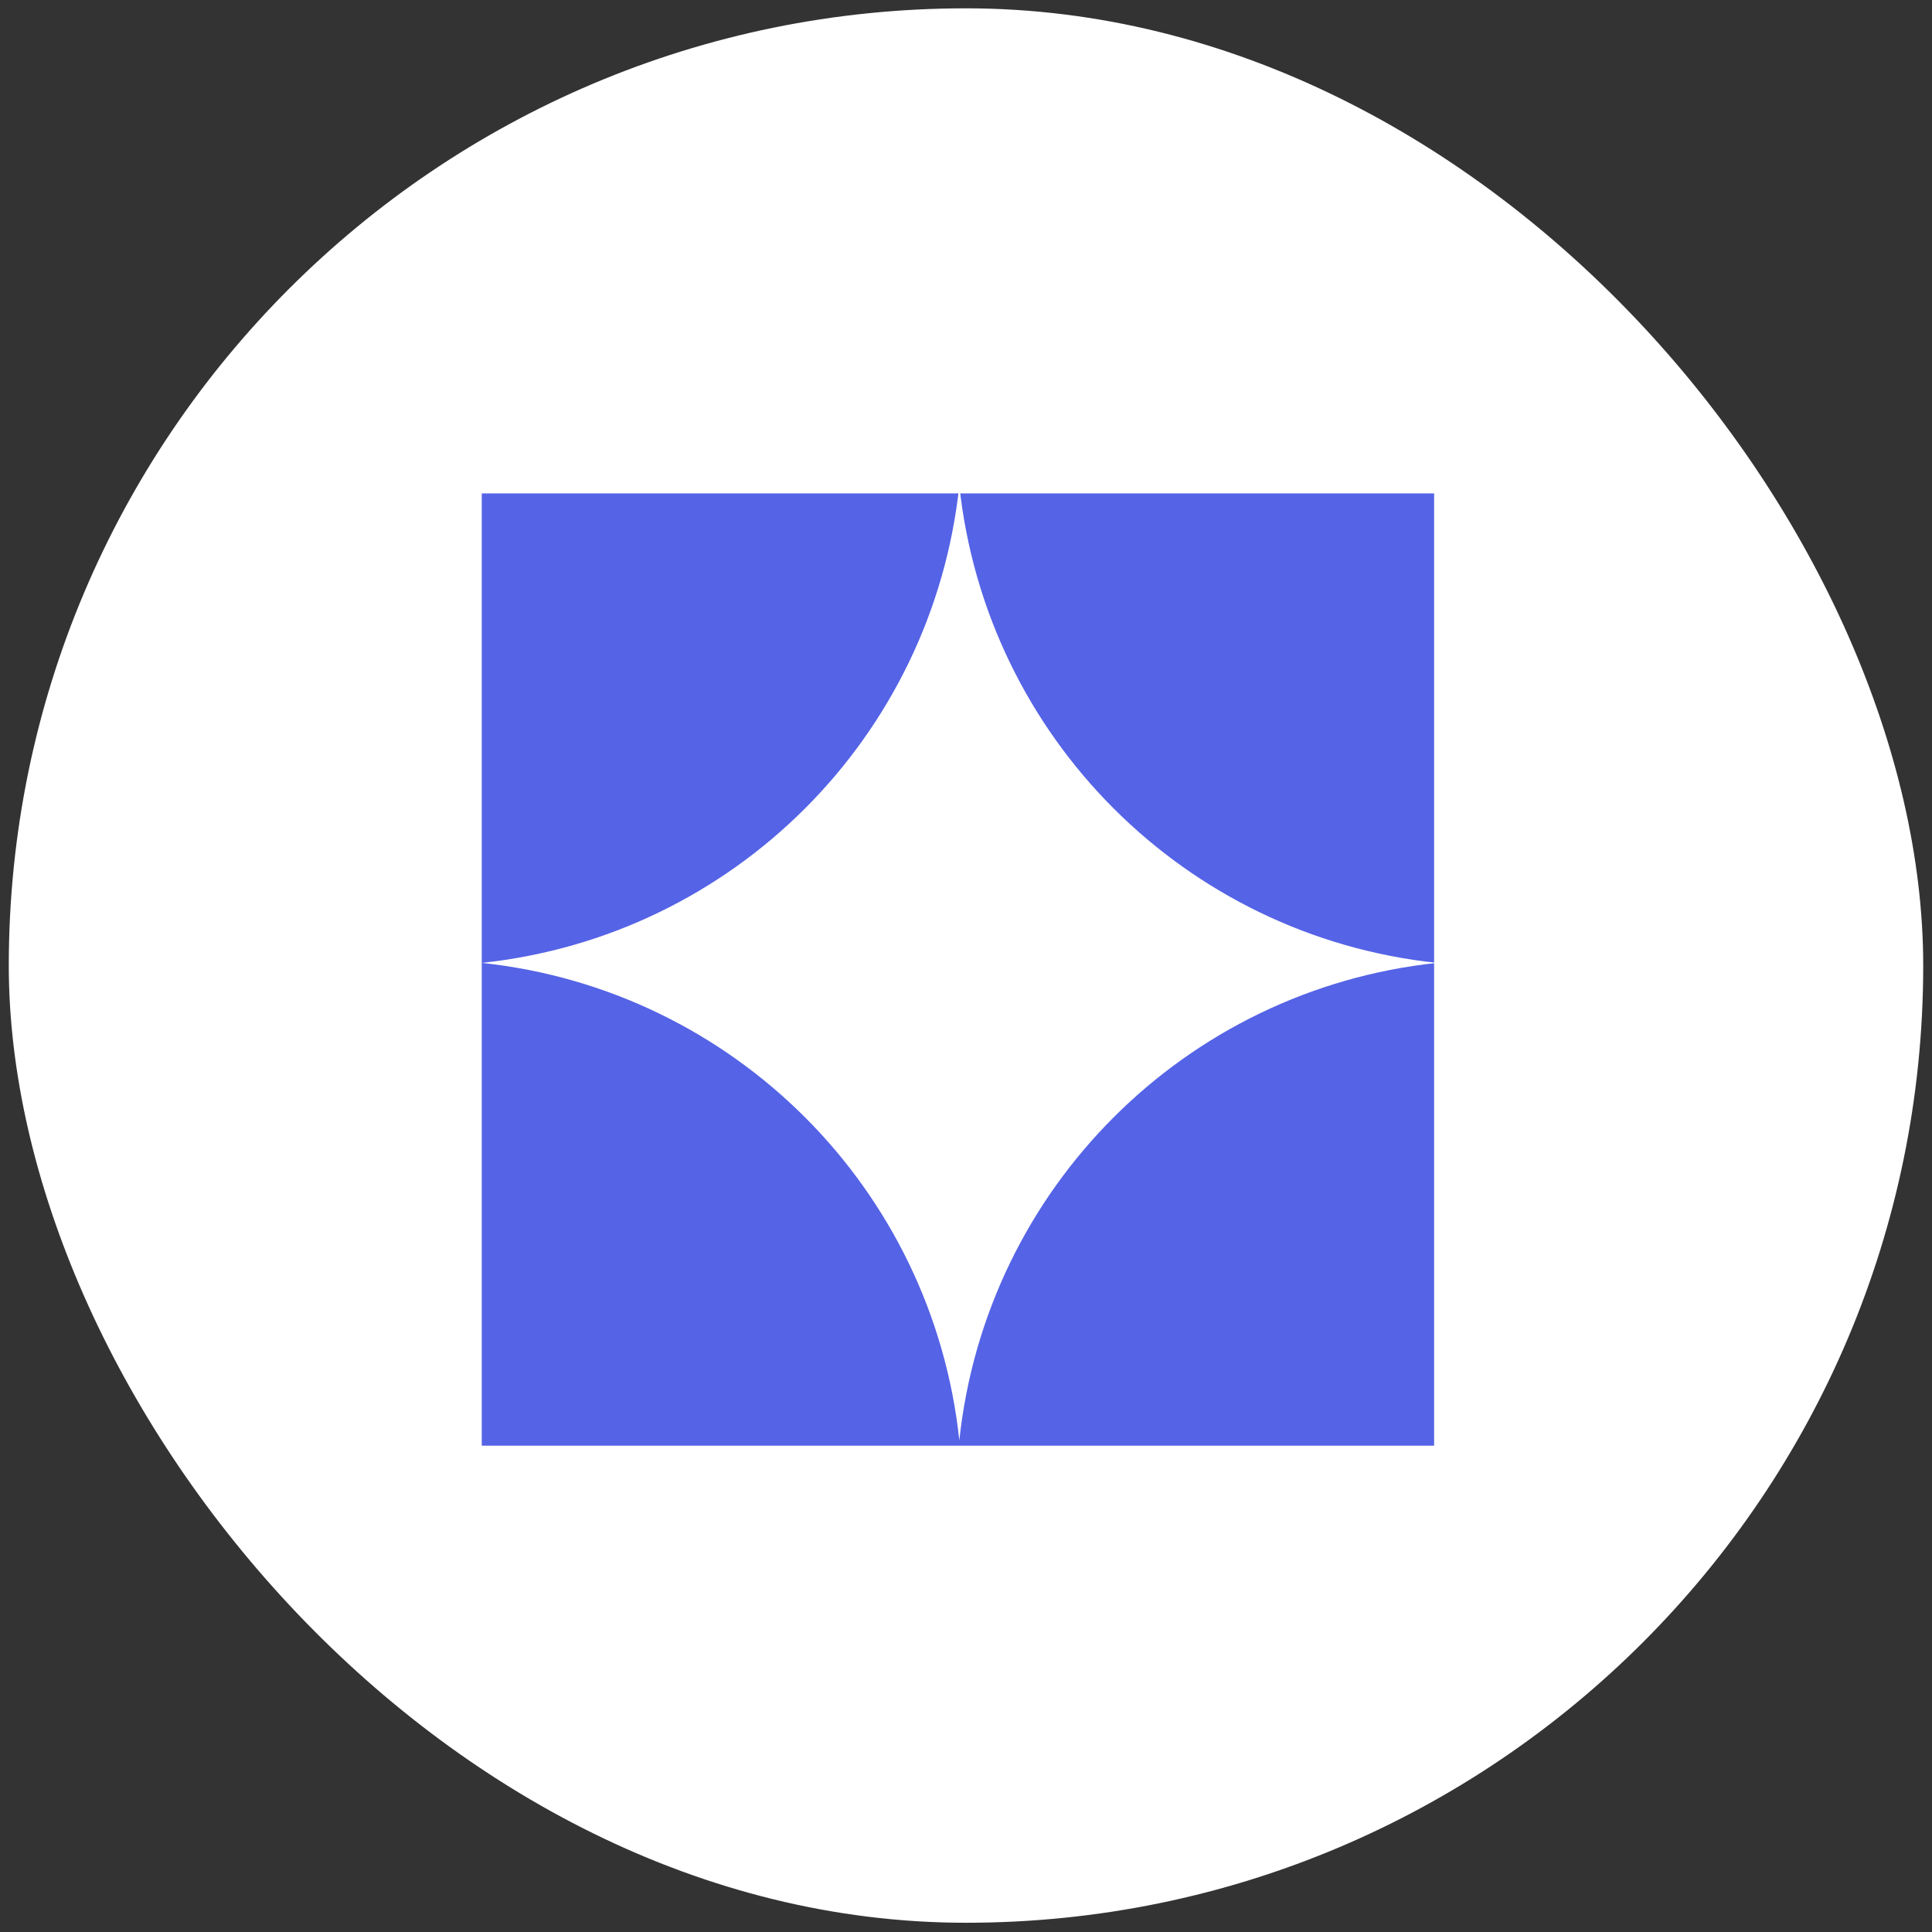 <svg width="110" height="110" viewBox="0 0 110 110" fill="none" xmlns="http://www.w3.org/2000/svg">
<rect x="0" y="0" width="110" height="110" fill="#333333" stroke="none"/>
<rect x="0.5" y="0.474" width="109" height="109" rx="54.5" fill="white"/>
<path d="M81.652 28.093H27.429V82.311H81.652V28.093Z" fill="#5563E6"/>
<path d="M54.62 27.637C56.146 41.974 67.471 53.297 81.809 54.823C67.471 56.349 56.146 67.672 54.62 82.009C53.094 67.672 41.77 56.349 27.432 54.823C41.77 53.297 53.094 41.974 54.62 27.637Z" fill="white"/>
</svg>
